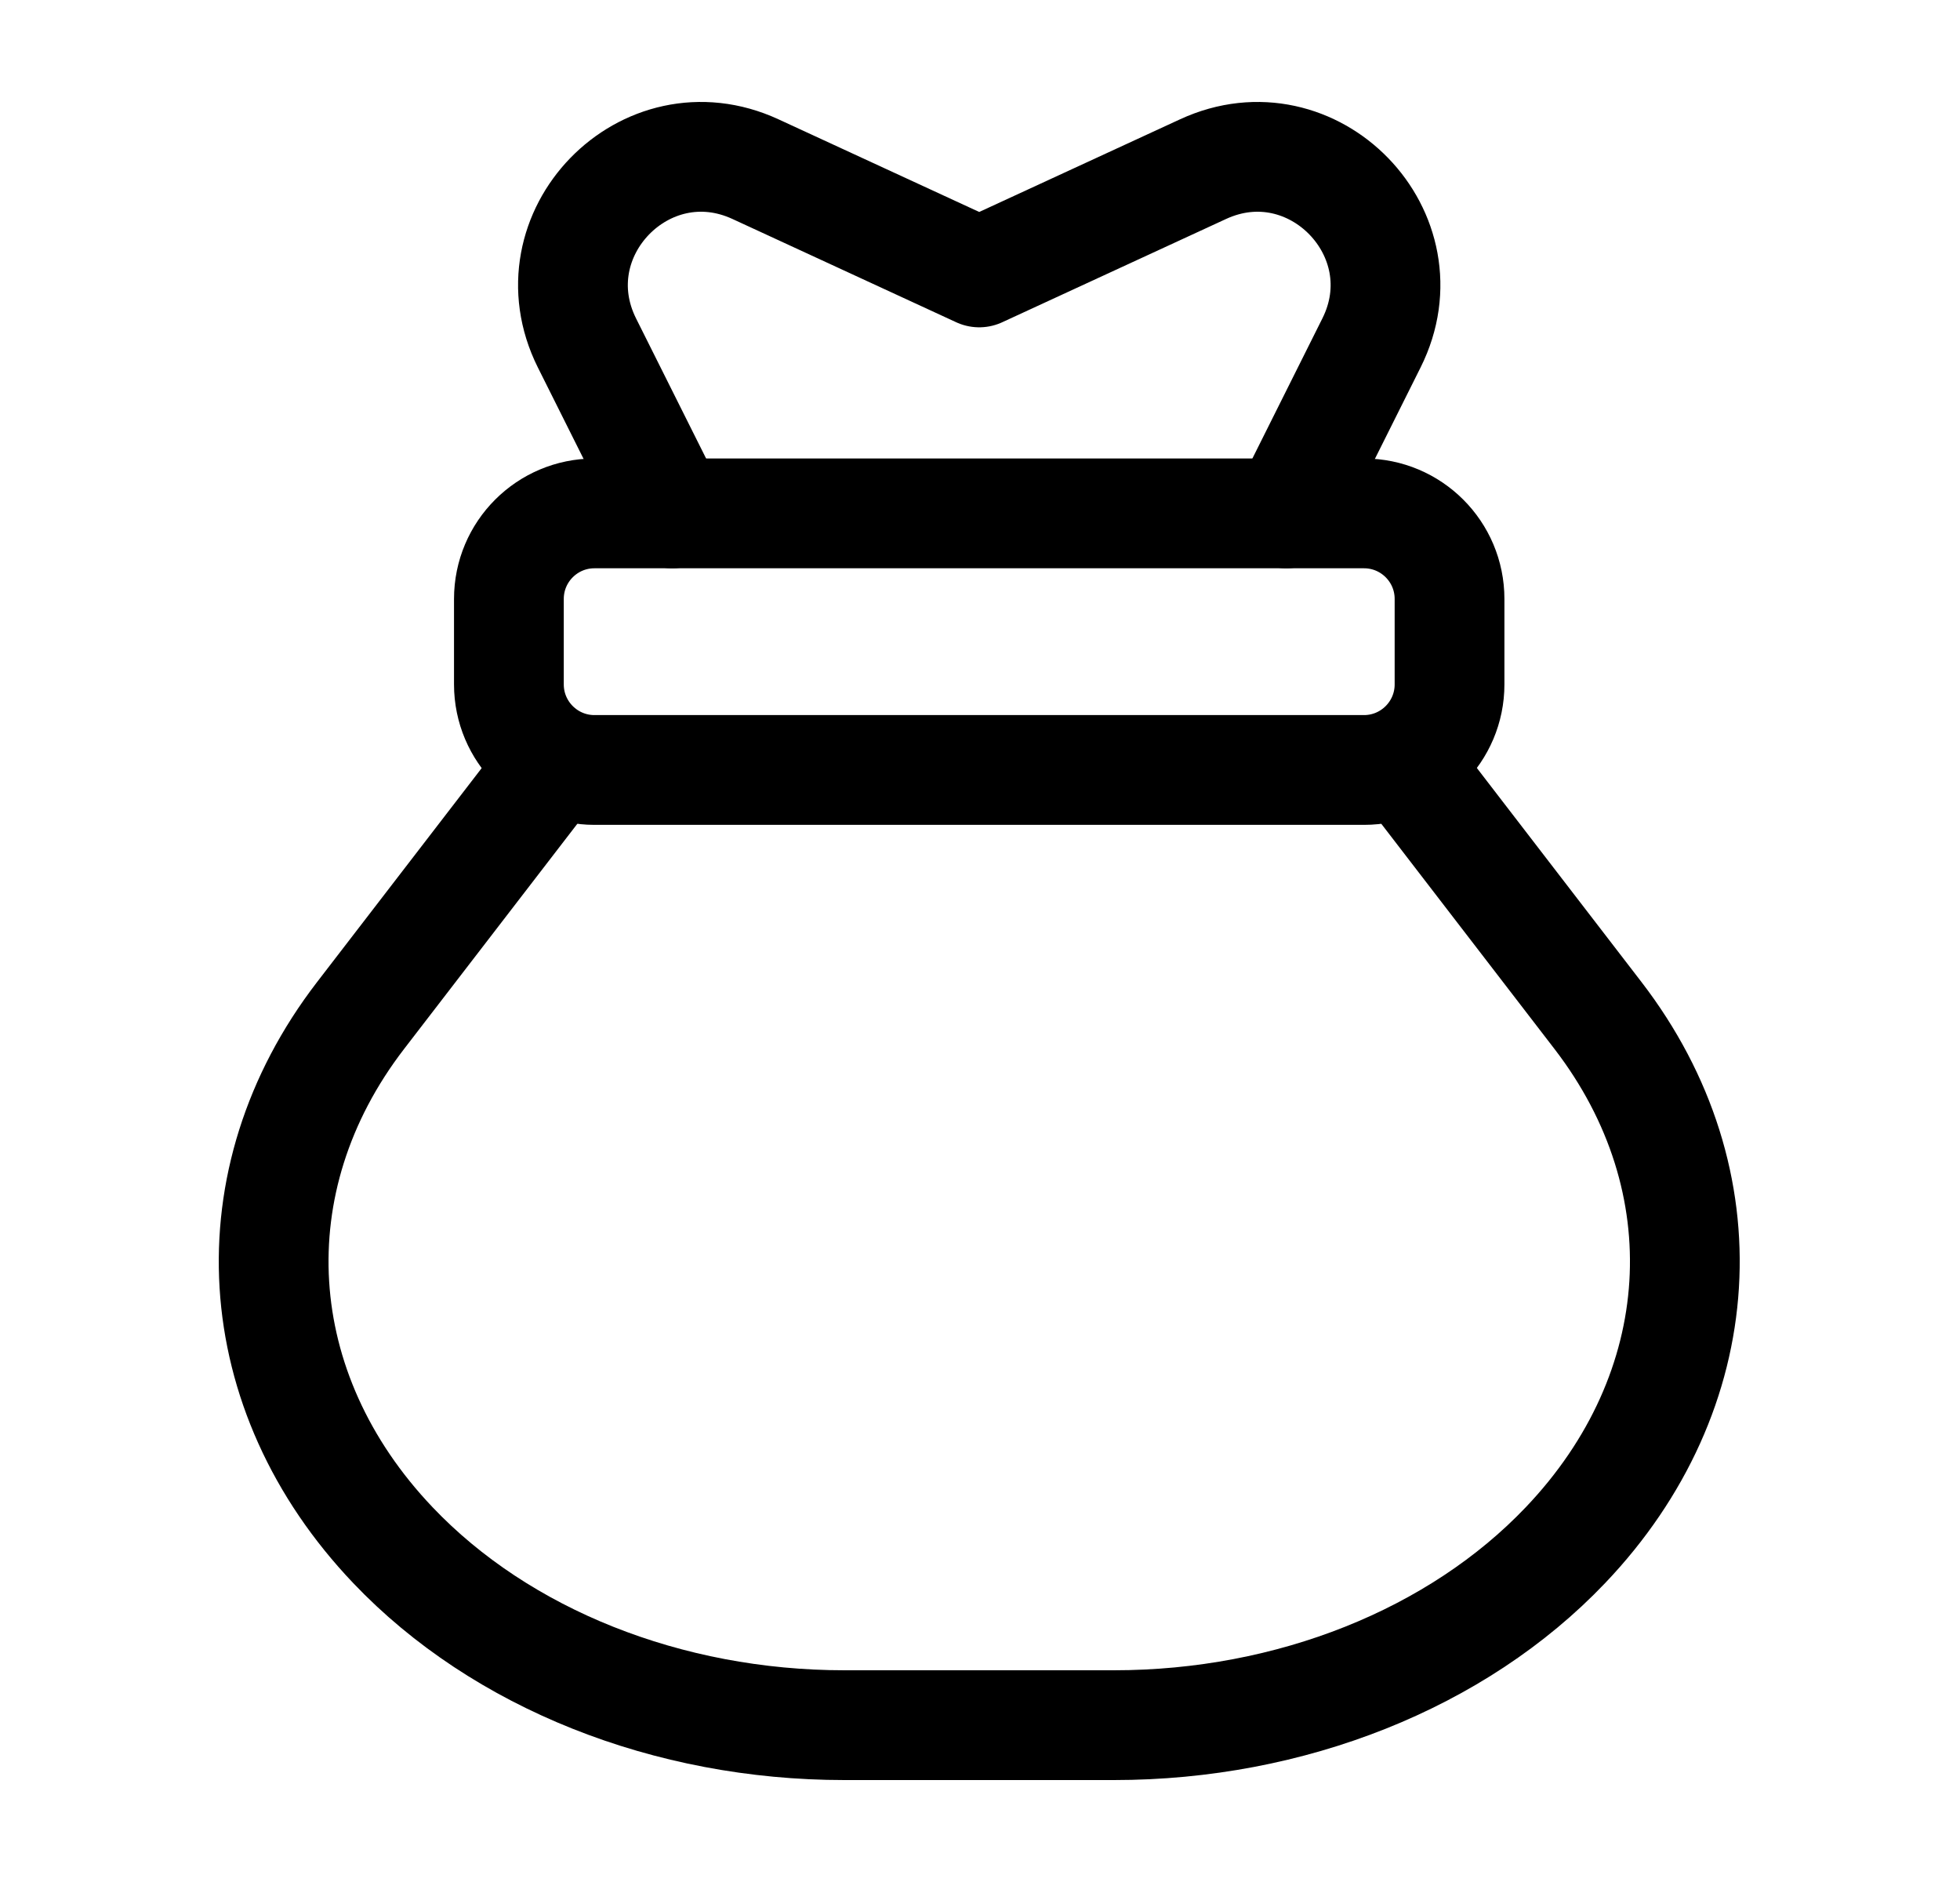 <?xml version="1.0" encoding="utf-8"?>
<svg xmlns="http://www.w3.org/2000/svg" fill="none" height="24" viewBox="0 0 25 24" width="25">
<g>
<path clip-rule="evenodd" d="M17.398 6.547H7.582C6.98 6.547 6.491 7.035 6.491 7.638V8.728C6.491 9.33 6.98 9.819 7.582 9.819H17.398C18 9.819 18.489 9.33 18.489 8.728V7.638C18.489 7.035 18 6.547 17.398 6.547Z" fill-rule="evenodd" stroke="currentColor" stroke-linecap="round" stroke-linejoin="round" stroke-width="1.4"/>
<path d="M16.407 6.547L17.493 4.374C18.185 2.991 16.748 1.509 15.345 2.157L12.49 3.474L9.636 2.157C8.232 1.509 6.796 2.99 7.487 4.374L8.574 6.547" stroke="currentColor" stroke-linecap="round" stroke-linejoin="round" stroke-width="1.4"/>
<path d="M6.868 10.002L4.597 12.953C2.982 15.053 3.147 17.747 5.012 19.705V19.705C6.39 21.153 8.517 22 10.771 22H14.209C16.462 22 18.589 21.152 19.967 19.705V19.705C21.834 17.747 21.999 15.053 20.384 12.952C19.663 12.014 18.872 10.987 18.113 10" stroke="currentColor" stroke-linecap="round" stroke-linejoin="round" stroke-width="1.4"/>
</g>
</svg>